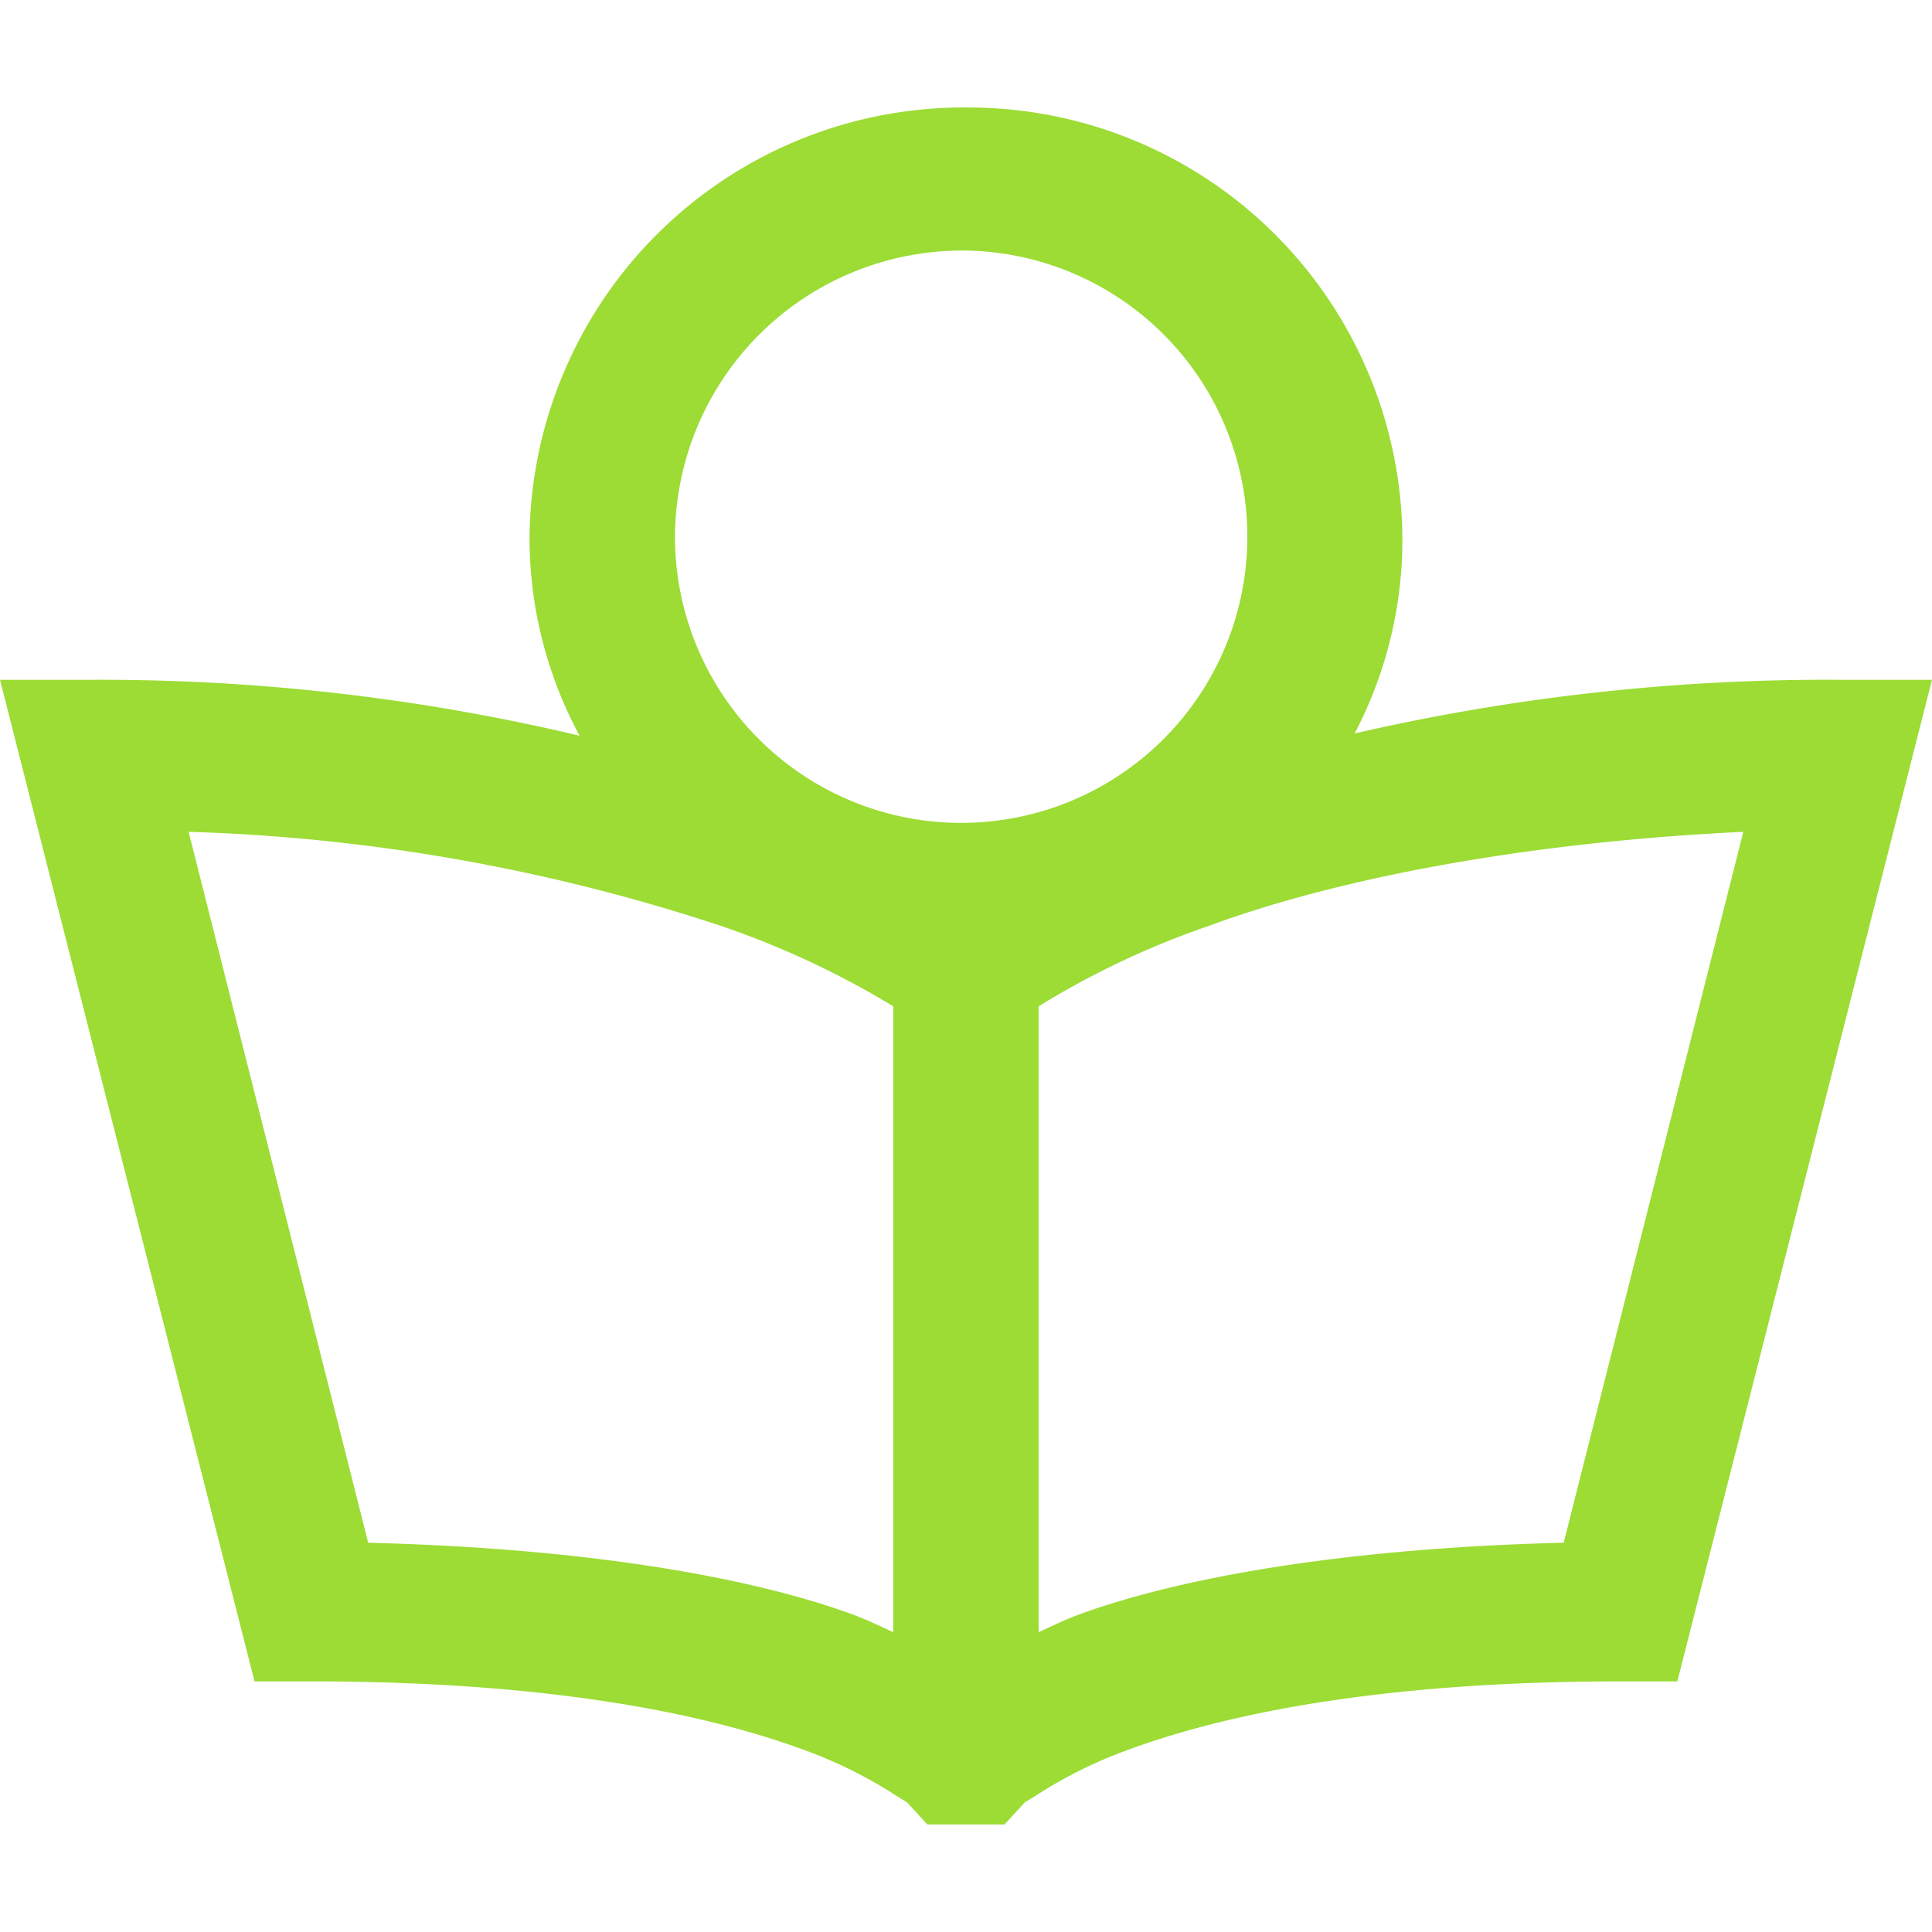 <?xml version="1.0" encoding="UTF-8"?>
<svg xmlns="http://www.w3.org/2000/svg" width="78" height="78" viewBox="0 0 78 78">
  <g id="Icon" transform="translate(0)">
    <rect id="Area" width="78" height="78" transform="translate(0 0)" fill="#9cdc35" opacity="0"></rect>
    <g id="Icon-2" data-name="Icon" transform="translate(0 4.34)">
      <path id="da29ea53-1b31-4c83-aa33-2ccaa9535657" d="M41.457,3.614A17.526,17.526,0,0,0,23.835,20.943a16.838,16.838,0,0,0,2.021,8.033,83.733,83.733,0,0,0-19.64-2.257H2.457L12.733,67.156h2.294c10,0,16.149,1.41,19.727,2.708a18.416,18.416,0,0,1,3.582,1.713c.653.419.731.454.731.454l.829.9h3.117l.829-.9s.078-.035.735-.454a18.263,18.263,0,0,1,3.578-1.713c3.578-1.3,9.727-2.708,19.727-2.708h2.294l10.28-40.437H76.693a84.977,84.977,0,0,0-19.545,2.167,16.868,16.868,0,0,0,1.927-7.944A17.525,17.525,0,0,0,41.457,3.614Zm0,5.776A11.554,11.554,0,1,1,29.708,20.943,11.6,11.6,0,0,1,41.457,9.39ZM10.072,32.857a75.571,75.571,0,0,1,21.473,3.791A35.5,35.5,0,0,1,38.519,39.9V65.171c-.526-.24-1.011-.486-1.651-.722C32.9,63,26.383,61.786,17.322,61.559Zm62.767,0-7.251,28.7c-9.061.227-15.577,1.445-19.545,2.89-.64.237-1.124.483-1.651.722V39.9a34.288,34.288,0,0,1,6.884-3.251C56.127,34.855,63.593,33.3,72.839,32.857Z" transform="translate(-2.457 -3.614)" fill="#9cdc35"></path>
    </g>
  </g>
</svg>
